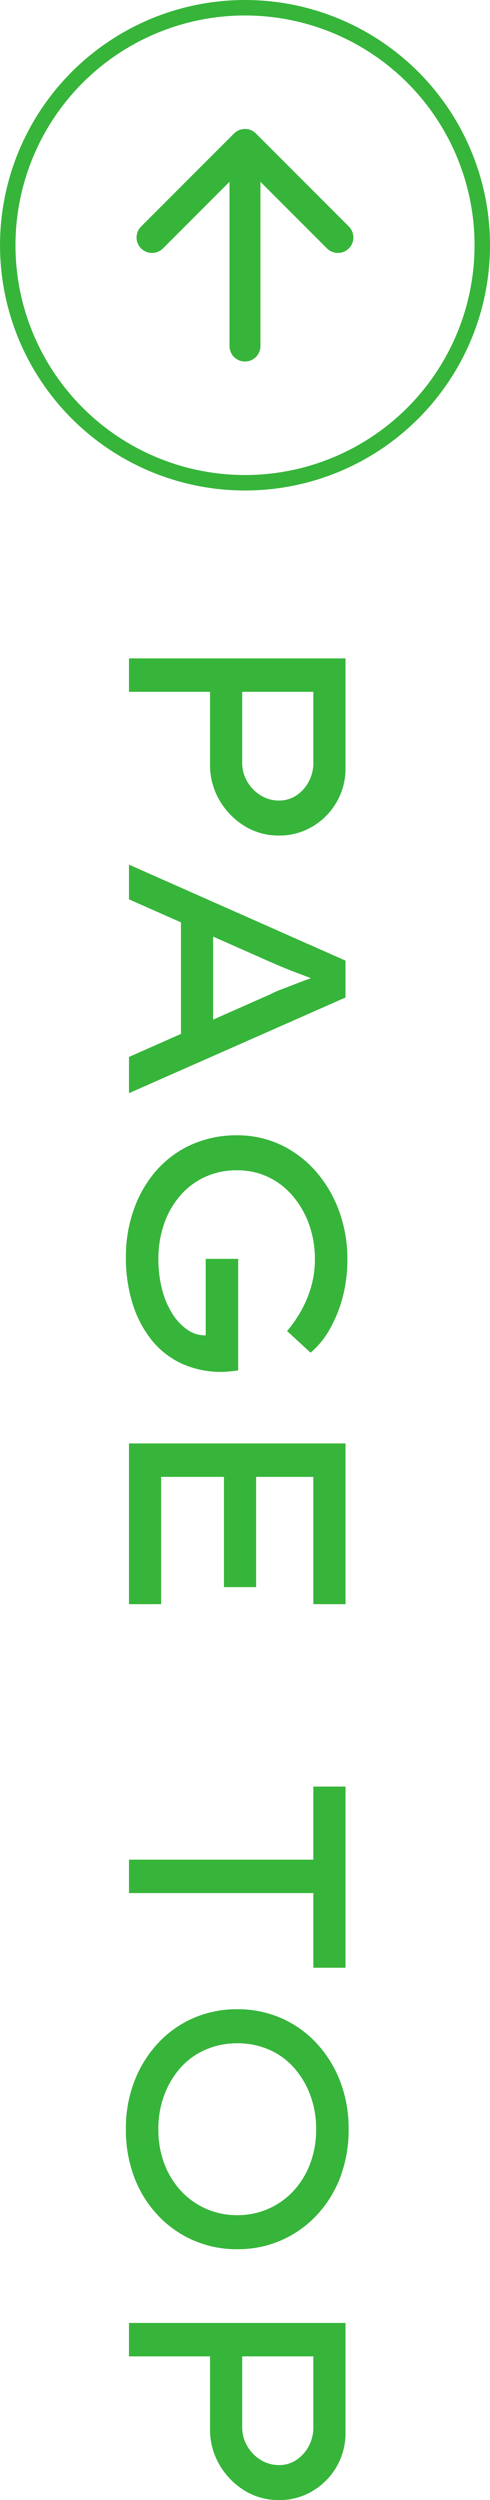 <svg xmlns="http://www.w3.org/2000/svg" width="31.678" height="161.461" viewBox="0 0 31.678 161.461">
  <g id="グループ_22991" data-name="グループ 22991" transform="translate(-14814.121 16877.621) rotate(90)">
    <g id="楕円形_2" data-name="楕円形 2" transform="translate(-16877.621 -14814.122) rotate(-90)" fill="none" stroke="#36b53a" stroke-width="1">
      <circle cx="15.839" cy="15.839" r="15.839" stroke="none"/>
      <circle cx="15.839" cy="15.839" r="15.339" fill="none"/>
    </g>
    <path id="Icon_ion-arrow-forward" data-name="Icon ion-arrow-forward" d="M14.042,7.875l6.009,6.009-6.009,6.009m5.175-6.009H7.031" transform="translate(-16848.242 -14816.074) rotate(180)" fill="none" stroke="#36b53a" stroke-linecap="round" stroke-linejoin="round" stroke-width="2"/>
    <path id="パス_107937" data-name="パス 107937" d="M2.9,0V-14H9.98a4.31,4.31,0,0,1,2.19.57,4.348,4.348,0,0,1,1.58,1.55,4.145,4.145,0,0,1,.59,2.18,4.165,4.165,0,0,1-.62,2.24,4.743,4.743,0,0,1-1.66,1.61,4.462,4.462,0,0,1-2.3.61H5.06V0ZM5.06-7.32H9.64a2.36,2.36,0,0,0,1.22-.33,2.53,2.53,0,0,0,.89-.87,2.221,2.221,0,0,0,.33-1.18,1.989,1.989,0,0,0-.33-1.12,2.4,2.4,0,0,0-.89-.8,2.543,2.543,0,0,0-1.22-.3H5.06ZM16.22,0l6.2-14H24.8L30.98,0H28.64L24.6-9.12a6.367,6.367,0,0,1-.31-.7l-.36-.93q-.19-.49-.36-.96t-.29-.81l.56-.02q-.16.42-.33.88t-.35.93q-.18.47-.36.9t-.34.79L18.46,0Zm2.72-3.36.82-2.08h7.46l.6,2.08ZM41.54.2a9.053,9.053,0,0,1-3.01-.5,7.7,7.7,0,0,1-2.51-1.43A6.626,6.626,0,0,1,34.32-4a7.061,7.061,0,0,1-.62-3,6.509,6.509,0,0,1,.61-2.8,6.919,6.919,0,0,1,1.71-2.27,8.05,8.05,0,0,1,2.56-1.51,8.981,8.981,0,0,1,3.14-.54,9.4,9.4,0,0,1,2.49.32,8.4,8.4,0,0,1,2.08.86,5.419,5.419,0,0,1,1.45,1.2l-1.4,1.52a8.153,8.153,0,0,0-1.4-.96,7.239,7.239,0,0,0-1.55-.62,6.343,6.343,0,0,0-1.67-.22,6.622,6.622,0,0,0-2.27.38,5.832,5.832,0,0,0-1.84,1.06,4.771,4.771,0,0,0-1.22,1.59A4.6,4.6,0,0,0,35.96-7a4.871,4.871,0,0,0,.46,2.15,4.736,4.736,0,0,0,1.26,1.61,5.608,5.608,0,0,0,1.83,1,6.878,6.878,0,0,0,2.17.34,7.851,7.851,0,0,0,1.93-.23,5.456,5.456,0,0,0,1.59-.66,3.539,3.539,0,0,0,1.06-.99A2.015,2.015,0,0,0,46.62-5l-.02-.32.32.36H41.68v-2.1h7.2q.04.26.06.45t.03.33q.01.14.01.26a6.09,6.09,0,0,1-.55,2.64,5.4,5.4,0,0,1-1.55,1.95A7.2,7.2,0,0,1,44.53-.22,10.033,10.033,0,0,1,41.54.2ZM53.6,0V-14H63.98v2.08H55.76v9.84h8.22V0Zm1.1-6.14V-8.22h8.18v2.08ZM80.48,0V-11.92H75.76V-14h11.7v2.08H82.64V0Zm17.4.2a8.432,8.432,0,0,1-3.09-.55,7.625,7.625,0,0,1-2.46-1.53,6.827,6.827,0,0,1-1.62-2.29A7.015,7.015,0,0,1,90.14-7a7.015,7.015,0,0,1,.57-2.83,6.827,6.827,0,0,1,1.62-2.29,7.625,7.625,0,0,1,2.46-1.53,8.432,8.432,0,0,1,3.09-.55,8.63,8.63,0,0,1,3.11.54,7.4,7.4,0,0,1,2.46,1.53,6.934,6.934,0,0,1,1.62,2.3A7.015,7.015,0,0,1,105.64-7a7.015,7.015,0,0,1-.57,2.83,6.934,6.934,0,0,1-1.62,2.3,7.4,7.4,0,0,1-2.46,1.53A8.63,8.63,0,0,1,97.88.2Zm.02-2.1a6.143,6.143,0,0,0,2.23-.39,5.373,5.373,0,0,0,1.75-1.08,4.888,4.888,0,0,0,1.15-1.62A4.927,4.927,0,0,0,103.44-7a4.927,4.927,0,0,0-.41-2.01,4.888,4.888,0,0,0-1.15-1.62,5.35,5.35,0,0,0-1.76-1.08,6.166,6.166,0,0,0-2.22-.39,6.223,6.223,0,0,0-2.24.39,5.561,5.561,0,0,0-1.77,1.07,4.6,4.6,0,0,0-1.15,1.61A5.083,5.083,0,0,0,92.34-7a5.1,5.1,0,0,0,.4,2.02,4.582,4.582,0,0,0,1.15,1.62,5.561,5.561,0,0,0,1.77,1.07A6.223,6.223,0,0,0,97.9-1.9ZM110.4,0V-14h7.08a4.31,4.31,0,0,1,2.19.57,4.348,4.348,0,0,1,1.58,1.55,4.145,4.145,0,0,1,.59,2.18,4.165,4.165,0,0,1-.62,2.24,4.743,4.743,0,0,1-1.66,1.61,4.462,4.462,0,0,1-2.3.61h-4.7V0Zm2.16-7.32h4.58a2.36,2.36,0,0,0,1.22-.33,2.53,2.53,0,0,0,.89-.87,2.221,2.221,0,0,0,.33-1.18,1.989,1.989,0,0,0-.33-1.12,2.4,2.4,0,0,0-.89-.8,2.543,2.543,0,0,0-1.22-.3h-4.58Z" transform="translate(-16838 -14822.459)" fill="#36b53a"/>
  </g>
</svg>
